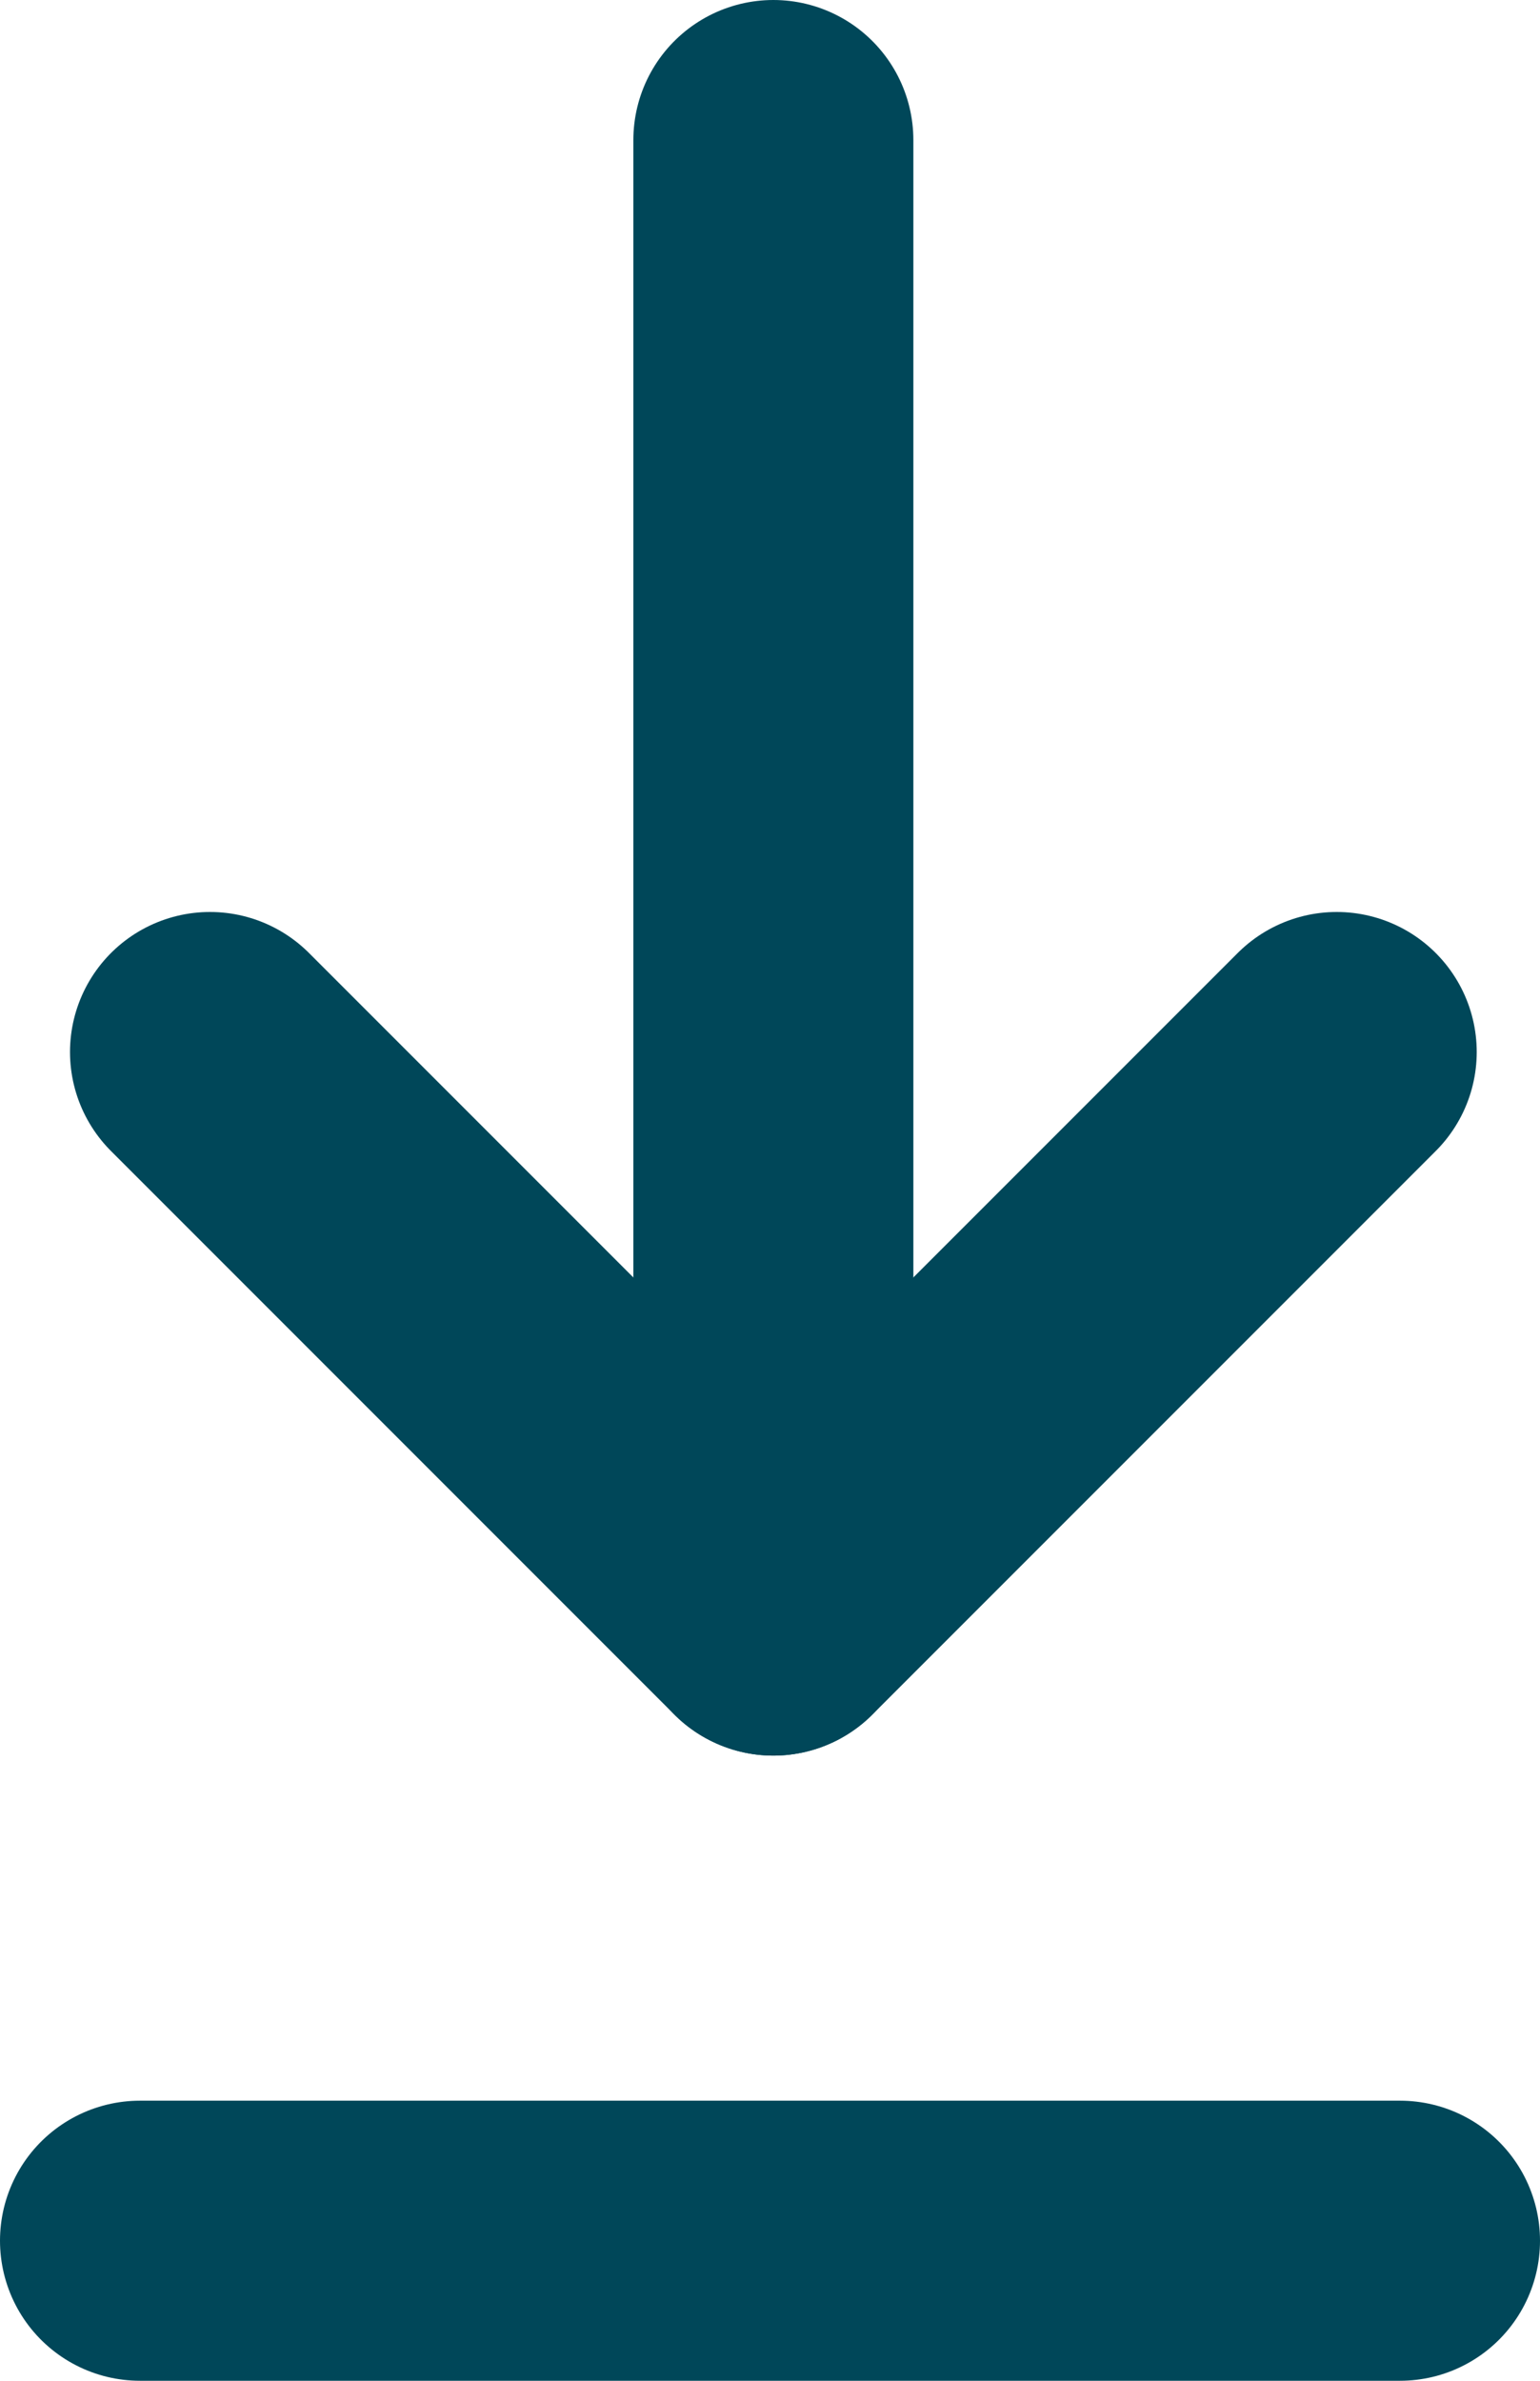 <svg xmlns="http://www.w3.org/2000/svg" width="11" height="17" viewBox="0 0 11 17">
  <g id="그룹_698" data-name="그룹 698" transform="translate(10 1) rotate(90)">
    <line id="선_41" data-name="선 41" x2="4.024" y2="4.024" transform="translate(6.512 0.452)" fill="none" stroke="#004759" stroke-linecap="round" stroke-width="2"/>
    <line id="선_42" data-name="선 42" x1="4.024" y2="4.024" transform="translate(6.512 4.476)" fill="none" stroke="#004759" stroke-linecap="round" stroke-width="2"/>
    <line id="선_81" data-name="선 81" x1="10" transform="translate(0 4.476)" fill="none" stroke="#004759" stroke-linecap="round" stroke-width="2"/>
    <line id="선_82" data-name="선 82" x2="9" transform="translate(15 9) rotate(-90)" fill="none" stroke="#004759" stroke-linecap="round" stroke-width="2"/>
  </g>
</svg>
